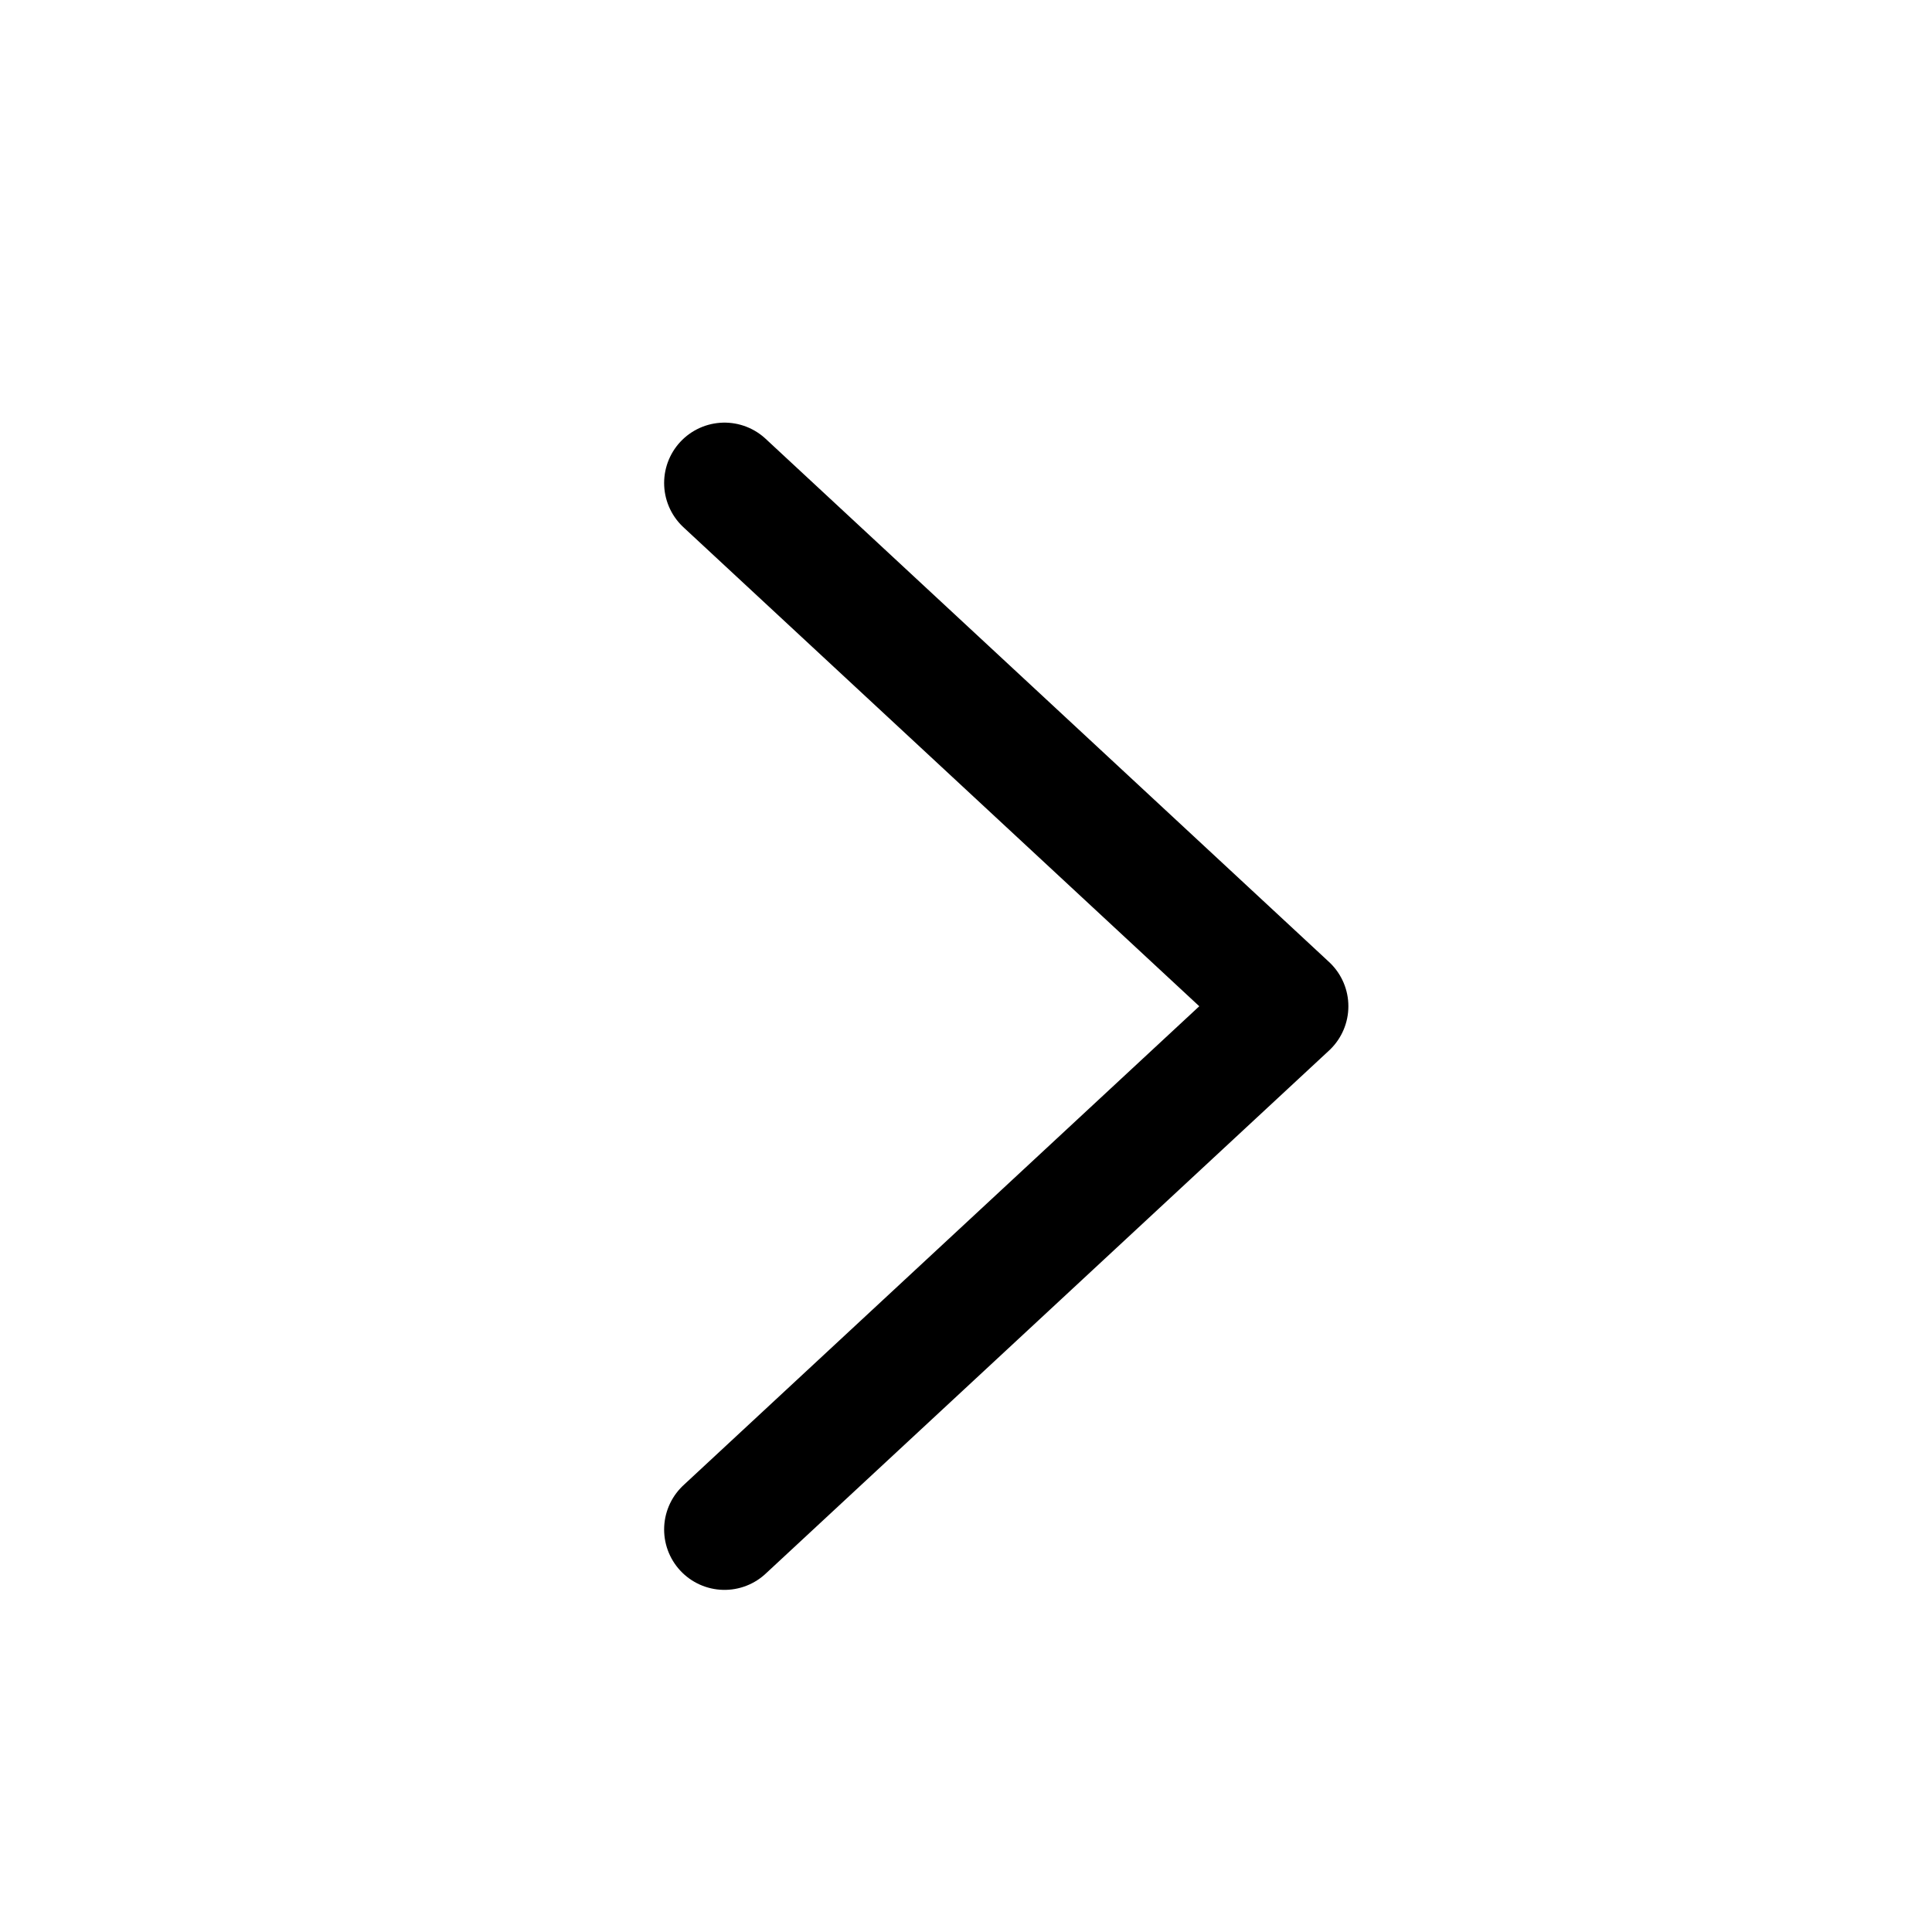 <svg width="24" height="24" viewBox="0 0 24 24" fill="none" xmlns="http://www.w3.org/2000/svg">
<path d="M9 6L16 12.5L9 19" stroke="black" stroke-width="1.5" stroke-linecap="round" stroke-linejoin="round"/>
</svg>
